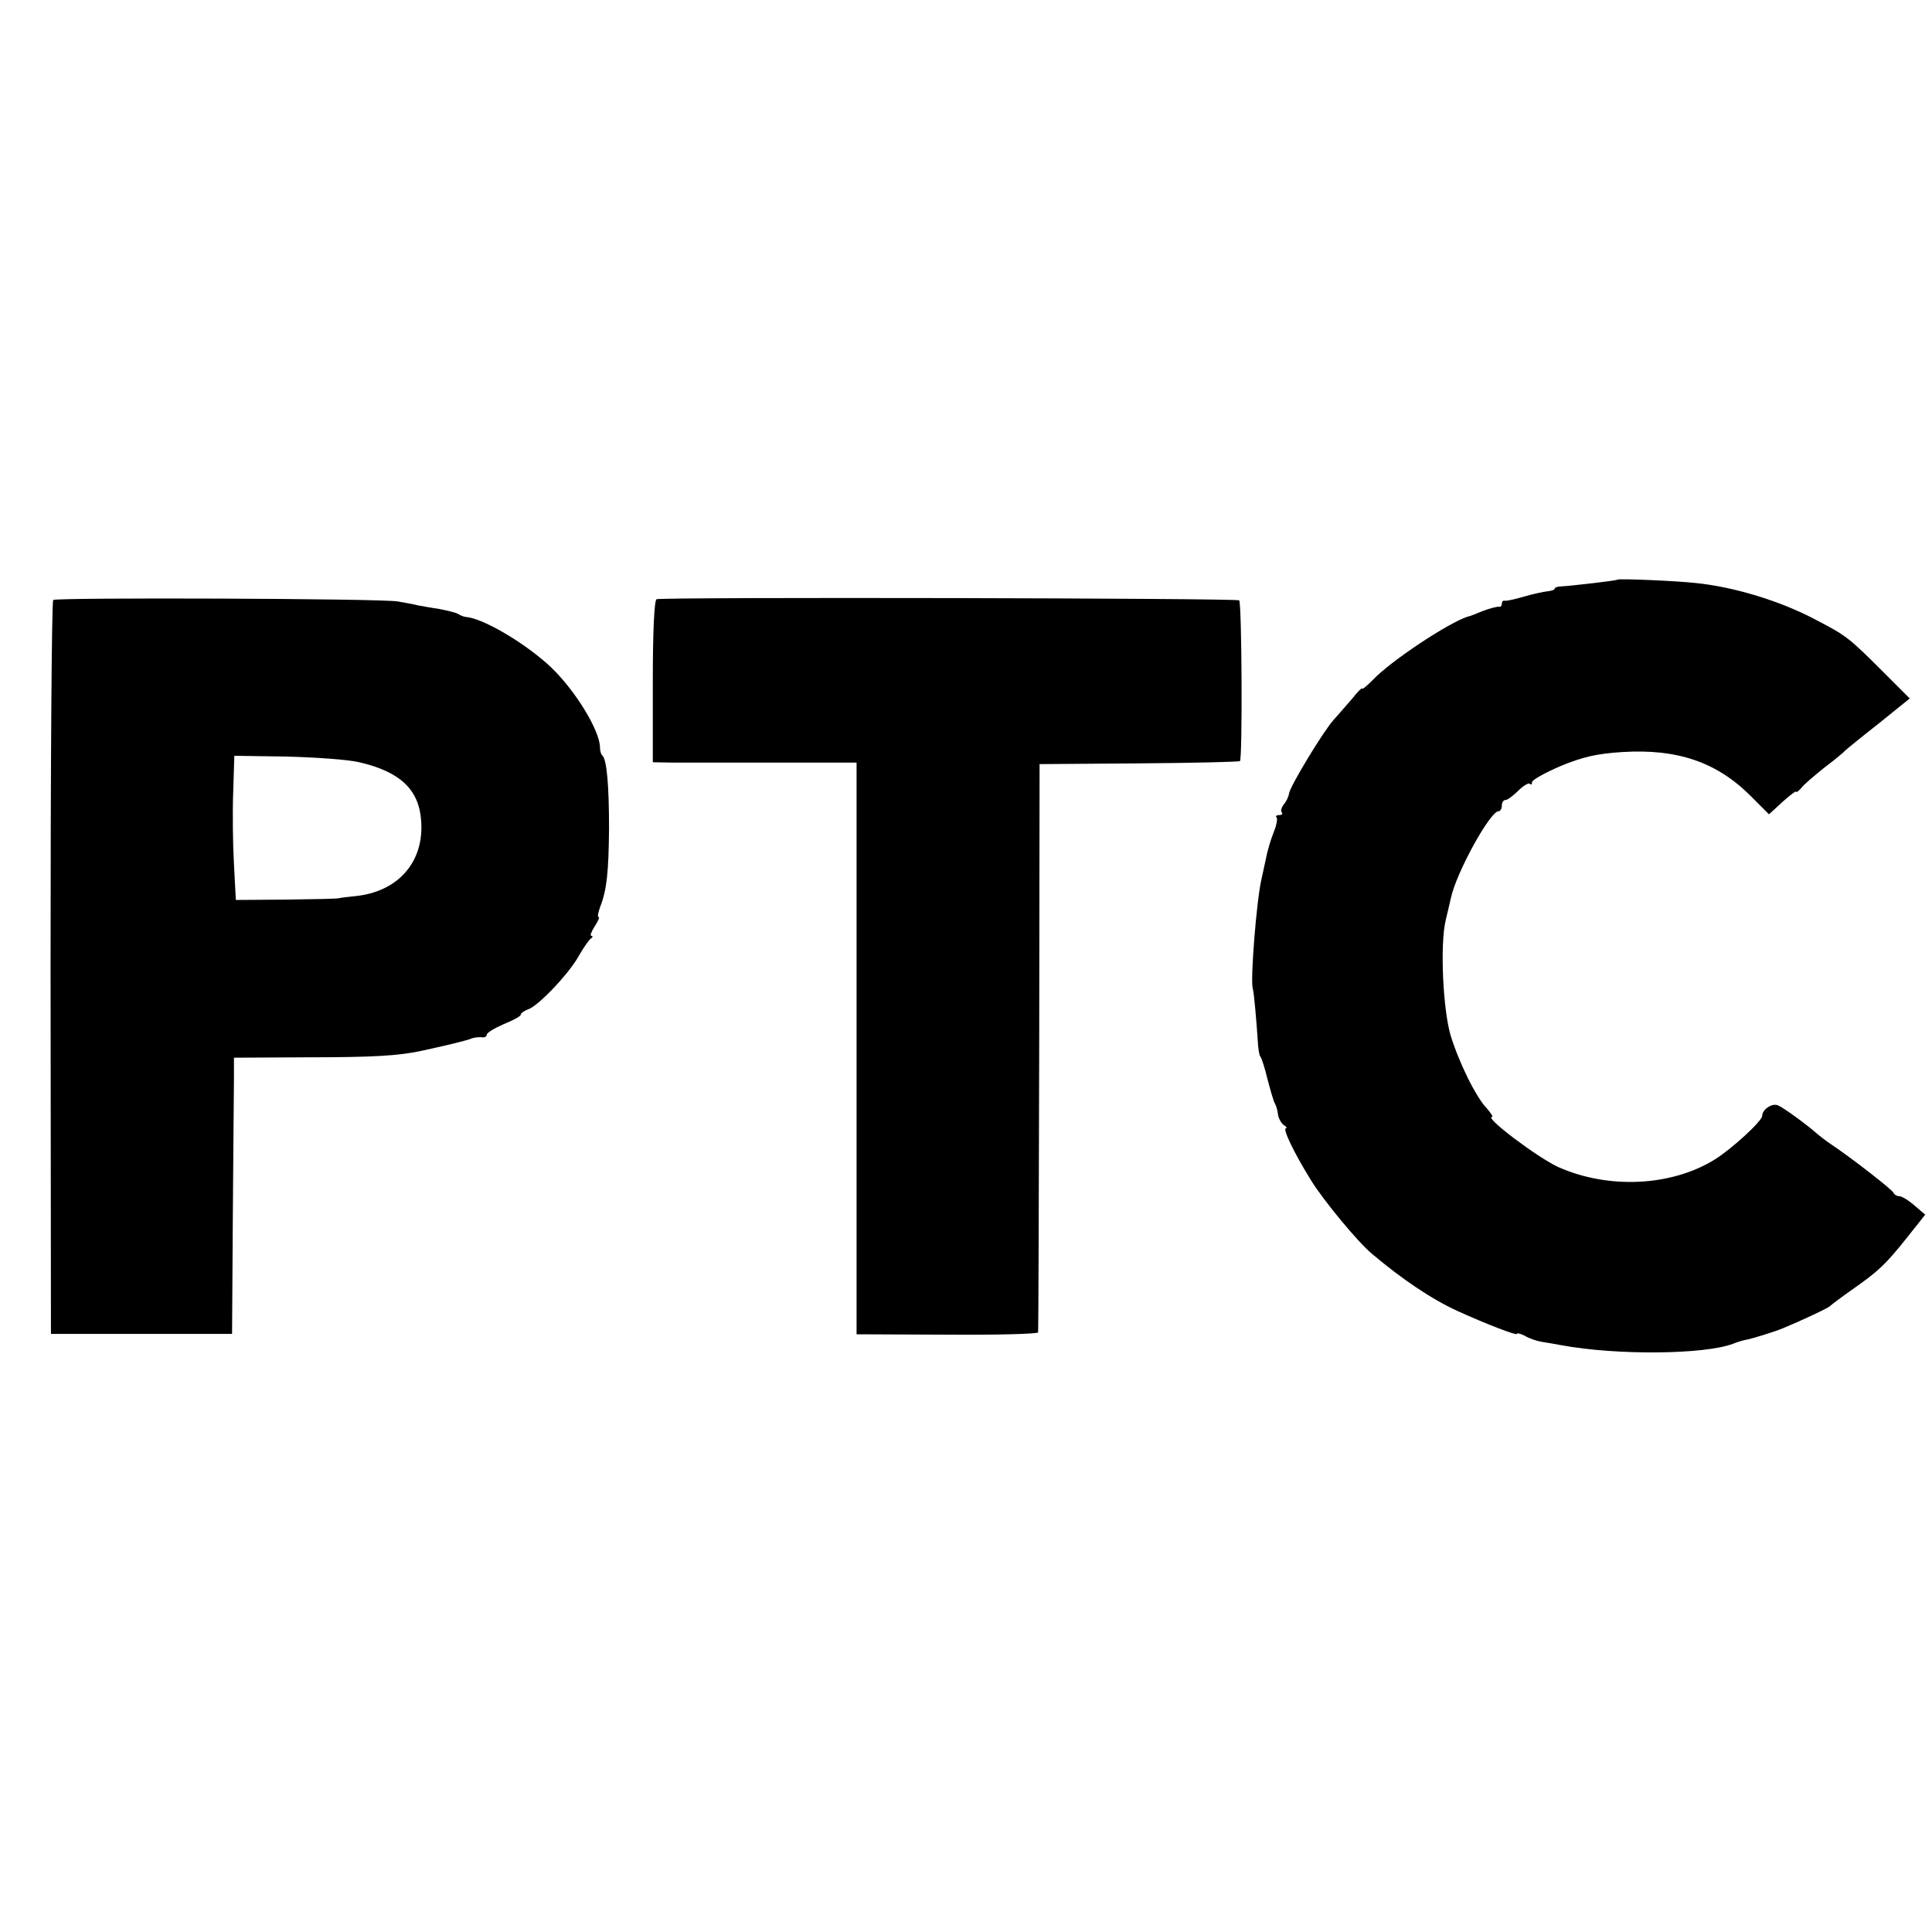 <?xml version="1.0" standalone="no"?>
<!DOCTYPE svg PUBLIC "-//W3C//DTD SVG 20010904//EN"
 "http://www.w3.org/TR/2001/REC-SVG-20010904/DTD/svg10.dtd">
<svg version="1.0" xmlns="http://www.w3.org/2000/svg"
 width="512pt" height="512pt" viewBox="0 0 512 512"
 preserveAspectRatio="xMidYMid meet">
<g transform="translate(0,512) scale(0.1,-0.1)"
fill="#000000" stroke="none">
<path d="M4287 3584 c-3 -3 -128 -17 -149 -18 -10 0 -18 -3 -18 -6 0 -3 -8 -6
-19 -7 -10 -1 -38 -7 -62 -14 -24 -7 -47 -12 -51 -11 -5 1 -8 -2 -8 -8 0 -5
-3 -9 -7 -8 -5 1 -24 -4 -43 -11 -19 -8 -37 -15 -40 -15 -51 -16 -205 -118
-252 -168 -16 -16 -28 -26 -28 -23 0 4 -12 -8 -27 -27 -16 -18 -37 -43 -49
-56 -27 -30 -115 -175 -118 -195 -1 -8 -7 -21 -14 -29 -6 -8 -9 -18 -5 -21 3
-4 0 -7 -7 -7 -7 0 -11 -3 -7 -6 3 -4 0 -21 -7 -38 -7 -17 -17 -49 -21 -71 -5
-22 -10 -47 -12 -55 -13 -55 -30 -269 -23 -290 3 -7 10 -89 13 -135 1 -22 4
-42 7 -45 3 -3 12 -30 19 -60 8 -30 16 -59 20 -65 3 -5 7 -19 8 -30 2 -10 9
-23 16 -27 6 -4 9 -8 5 -8 -10 0 21 -65 67 -139 33 -53 122 -161 160 -193 79
-67 159 -121 227 -152 79 -36 158 -66 158 -61 0 3 9 1 21 -5 11 -7 32 -14 45
-16 13 -2 36 -6 52 -9 146 -27 379 -25 455 4 12 5 27 9 32 10 14 2 76 21 100
31 53 22 121 54 125 59 3 3 28 22 55 41 73 51 91 68 147 138 l50 63 -28 24
c-16 14 -34 25 -41 25 -6 0 -13 4 -15 9 -3 8 -108 90 -169 131 -12 8 -27 20
-33 25 -27 24 -91 71 -105 76 -16 6 -41 -12 -41 -28 0 -14 -81 -88 -126 -116
-115 -71 -281 -79 -414 -20 -55 25 -198 133 -176 133 4 0 -3 10 -14 23 -29 30
-74 122 -96 194 -20 69 -28 239 -13 303 6 25 12 52 14 60 14 67 104 230 126
230 5 0 9 7 9 15 0 8 4 15 10 15 5 0 20 11 33 24 14 14 28 22 31 19 3 -4 6 -2
6 4 0 6 34 25 76 43 58 24 97 33 163 37 145 9 250 -26 340 -116 l49 -49 36 33
c20 18 36 30 36 27 0 -3 6 1 13 9 6 9 35 33 62 55 28 21 52 41 55 45 3 3 42
35 88 71 l83 67 -73 73 c-87 87 -96 94 -173 134 -95 51 -220 89 -322 99 -54 6
-203 12 -206 9z"/>
<path d="M141 3530 c-4 -3 -7 -441 -7 -975 l1 -970 240 0 240 0 2 310 c1 171
3 335 3 366 l0 56 188 1 c182 0 247 4 308 17 60 13 120 27 134 33 8 3 21 4 28
3 6 -1 12 2 12 7 0 5 20 17 45 28 25 10 45 21 45 25 0 4 9 10 19 14 27 8 110
96 135 142 12 21 26 41 31 45 6 4 7 8 2 8 -4 0 0 11 9 25 9 14 14 25 10 25 -3
0 -1 12 5 28 17 44 22 90 23 207 0 115 -6 180 -17 192 -4 3 -7 13 -7 22 0 44
-64 149 -128 211 -66 63 -180 131 -227 135 -5 0 -15 4 -21 8 -7 4 -29 9 -49
13 -21 3 -47 8 -59 10 -11 3 -34 7 -51 10 -38 8 -904 11 -914 4z m811 -430
c108 -25 158 -72 164 -154 9 -110 -61 -190 -176 -201 -19 -2 -37 -4 -40 -5 -3
-2 -66 -3 -140 -4 l-135 -1 -5 95 c-3 52 -4 138 -2 191 l3 96 139 -2 c77 -2
163 -8 192 -15z"/>
<path d="M1740 3532 c-6 -2 -10 -84 -10 -218 l0 -214 53 -1 c28 0 150 0 270 0
l217 0 0 -757 0 -758 240 -1 c132 -1 240 2 241 6 1 3 2 344 3 756 l1 750 263
2 c145 1 266 4 268 6 7 7 5 419 -2 426 -6 6 -1526 9 -1544 3z"/>
</g>
</svg>
